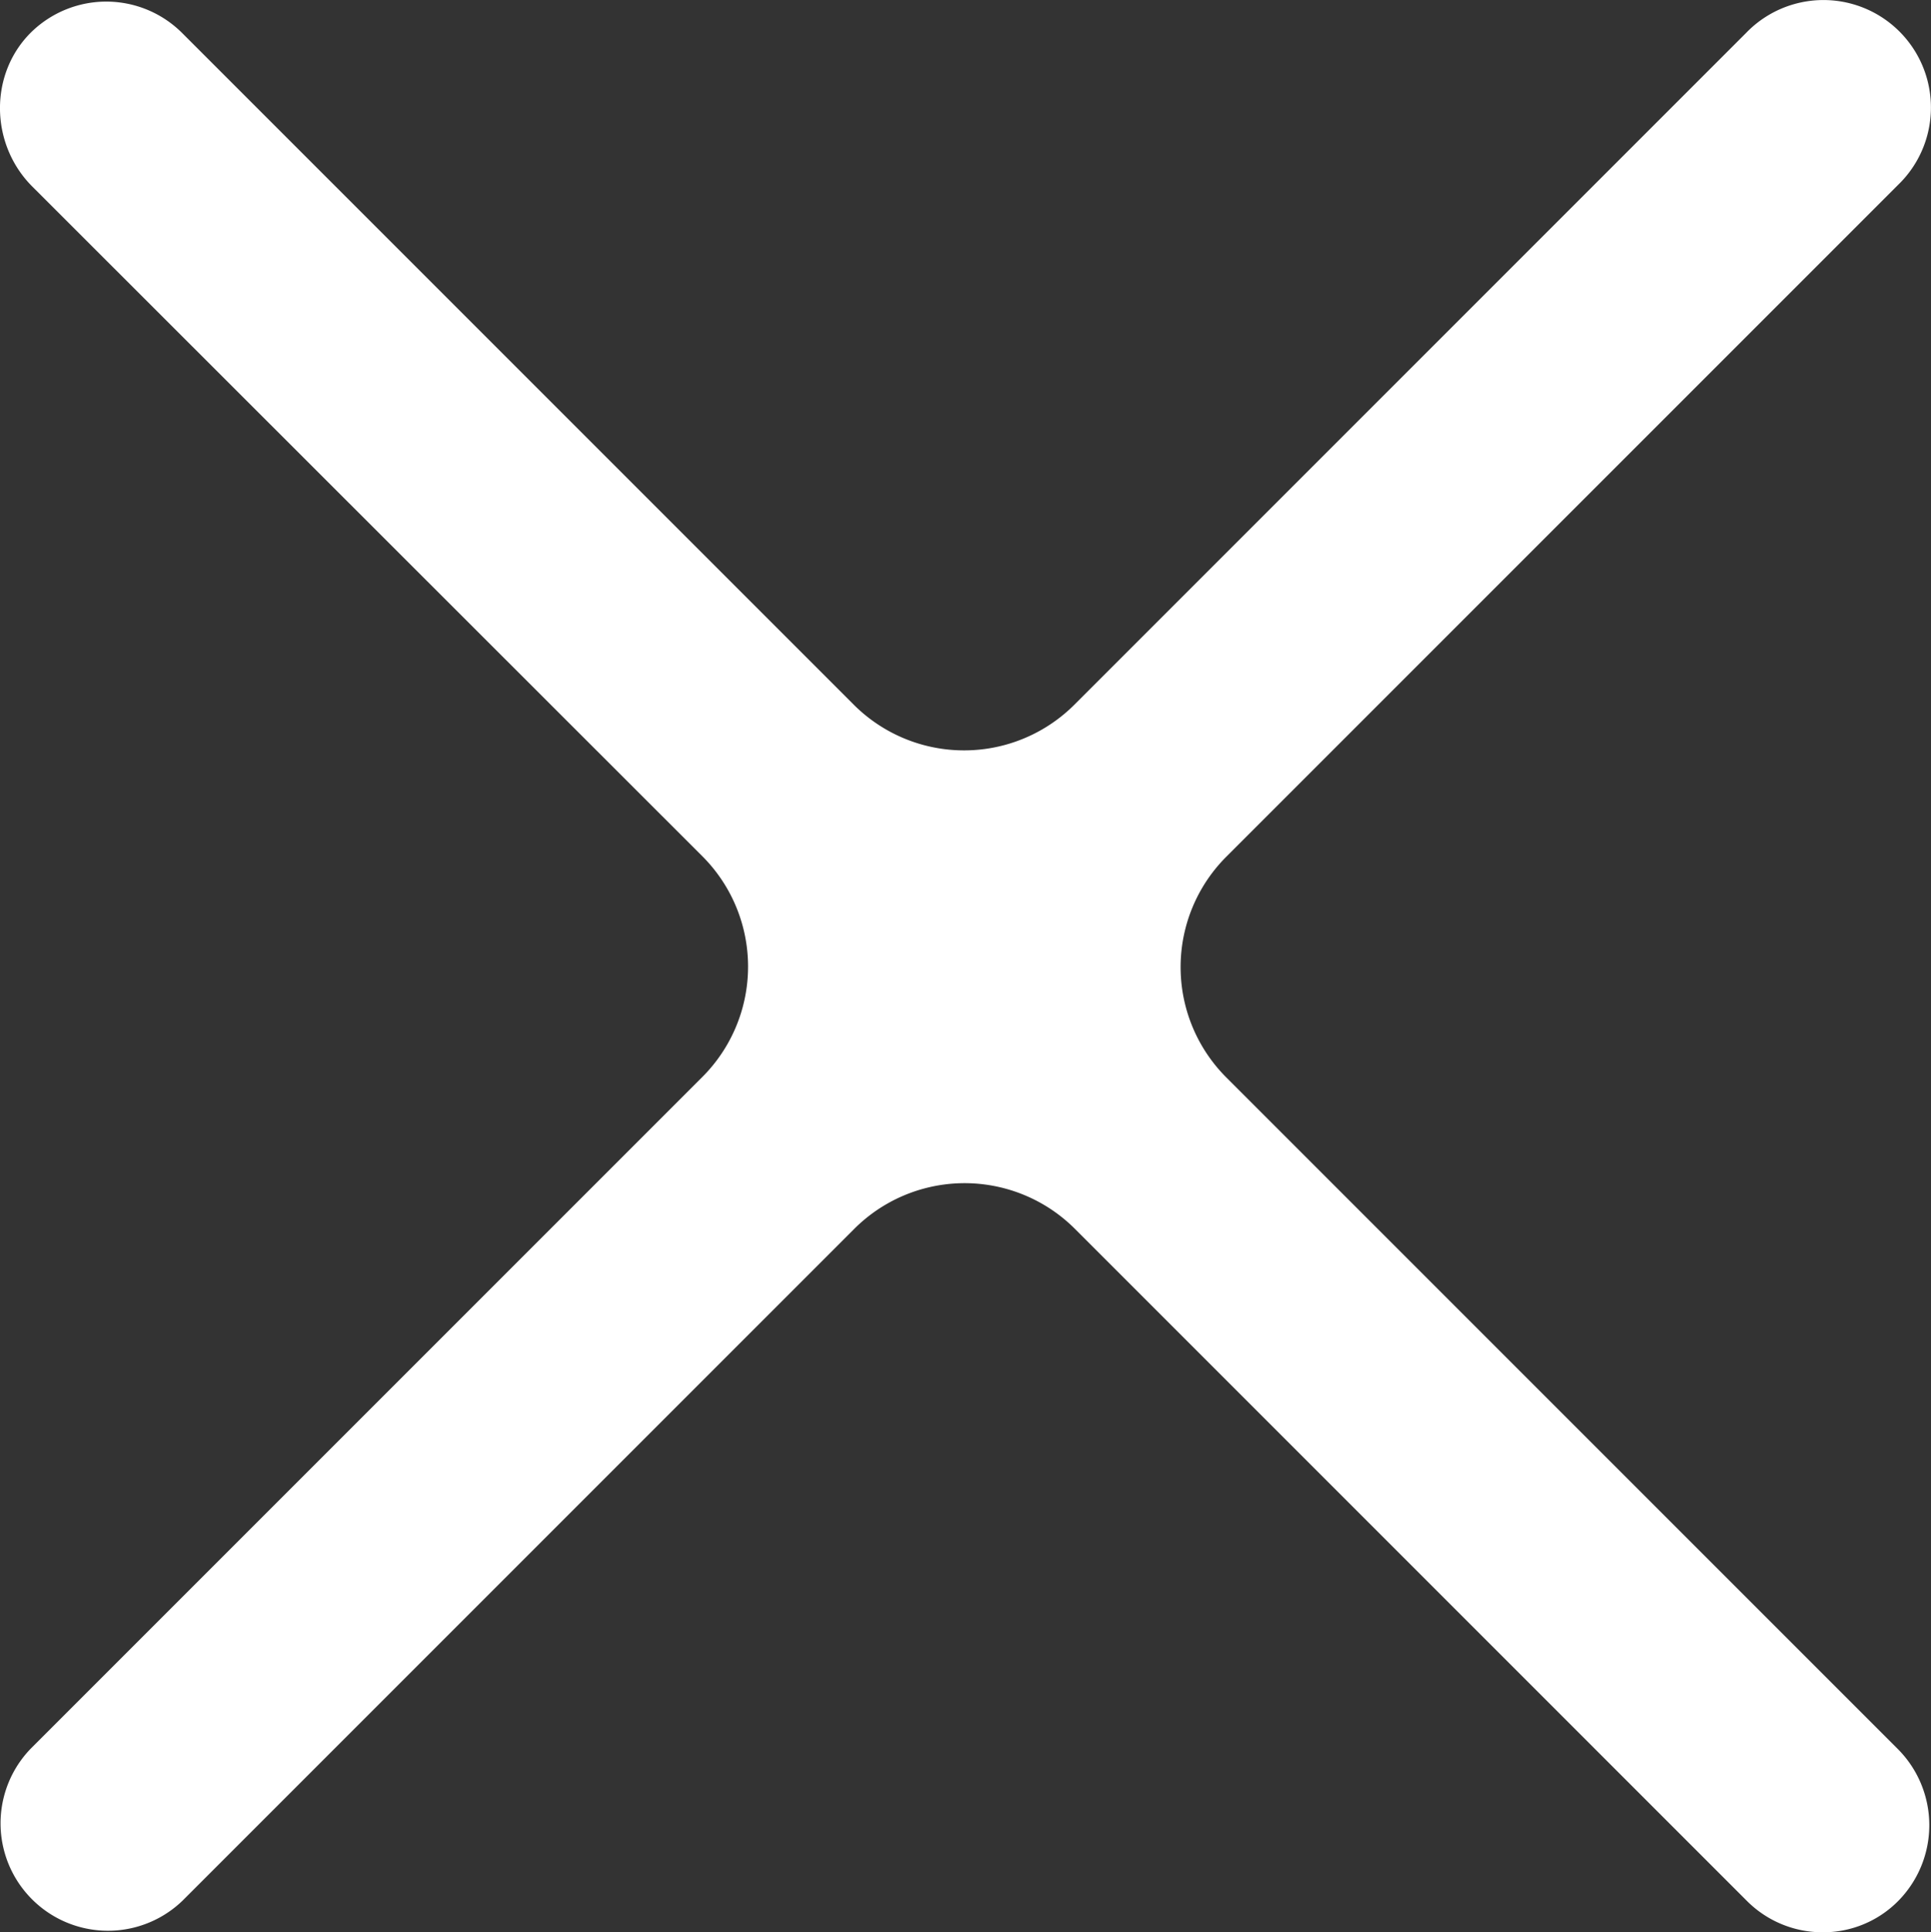 <svg xmlns="http://www.w3.org/2000/svg" viewBox="0 0 439.85 440.09"><rect x="0" y="0" width="439.85" height="440.09" fill="#333333" stroke="none"/><defs><style>.a{fill:#fff}</style></defs><title>button-03-white</title><path class="a" d="M415.16 440.09a24.3 24.3 0 0 1-17.3-7.2l-153-153a35.55 35.55 0 0 0-50.28 0l-153 153a24.47 24.47 0 0 1-34.6-34.6l153-153a35.55 35.55 0 0 0 0-50.28L7.36 42.49c-9.7-9.7-9.9-25.8-.1-35.3a24.45 24.45 0 0 1 34.2.3l153 153a35.55 35.55 0 0 0 50.28 0l153-153a24.48 24.48 0 1 1 35.23 34l-.63.63-153 153a35.55 35.55 0 0 0 0 50.28l153 153a24.57 24.57 0 0 1 0 34.6 24 24 0 0 1-17.18 7.09z"/></svg>